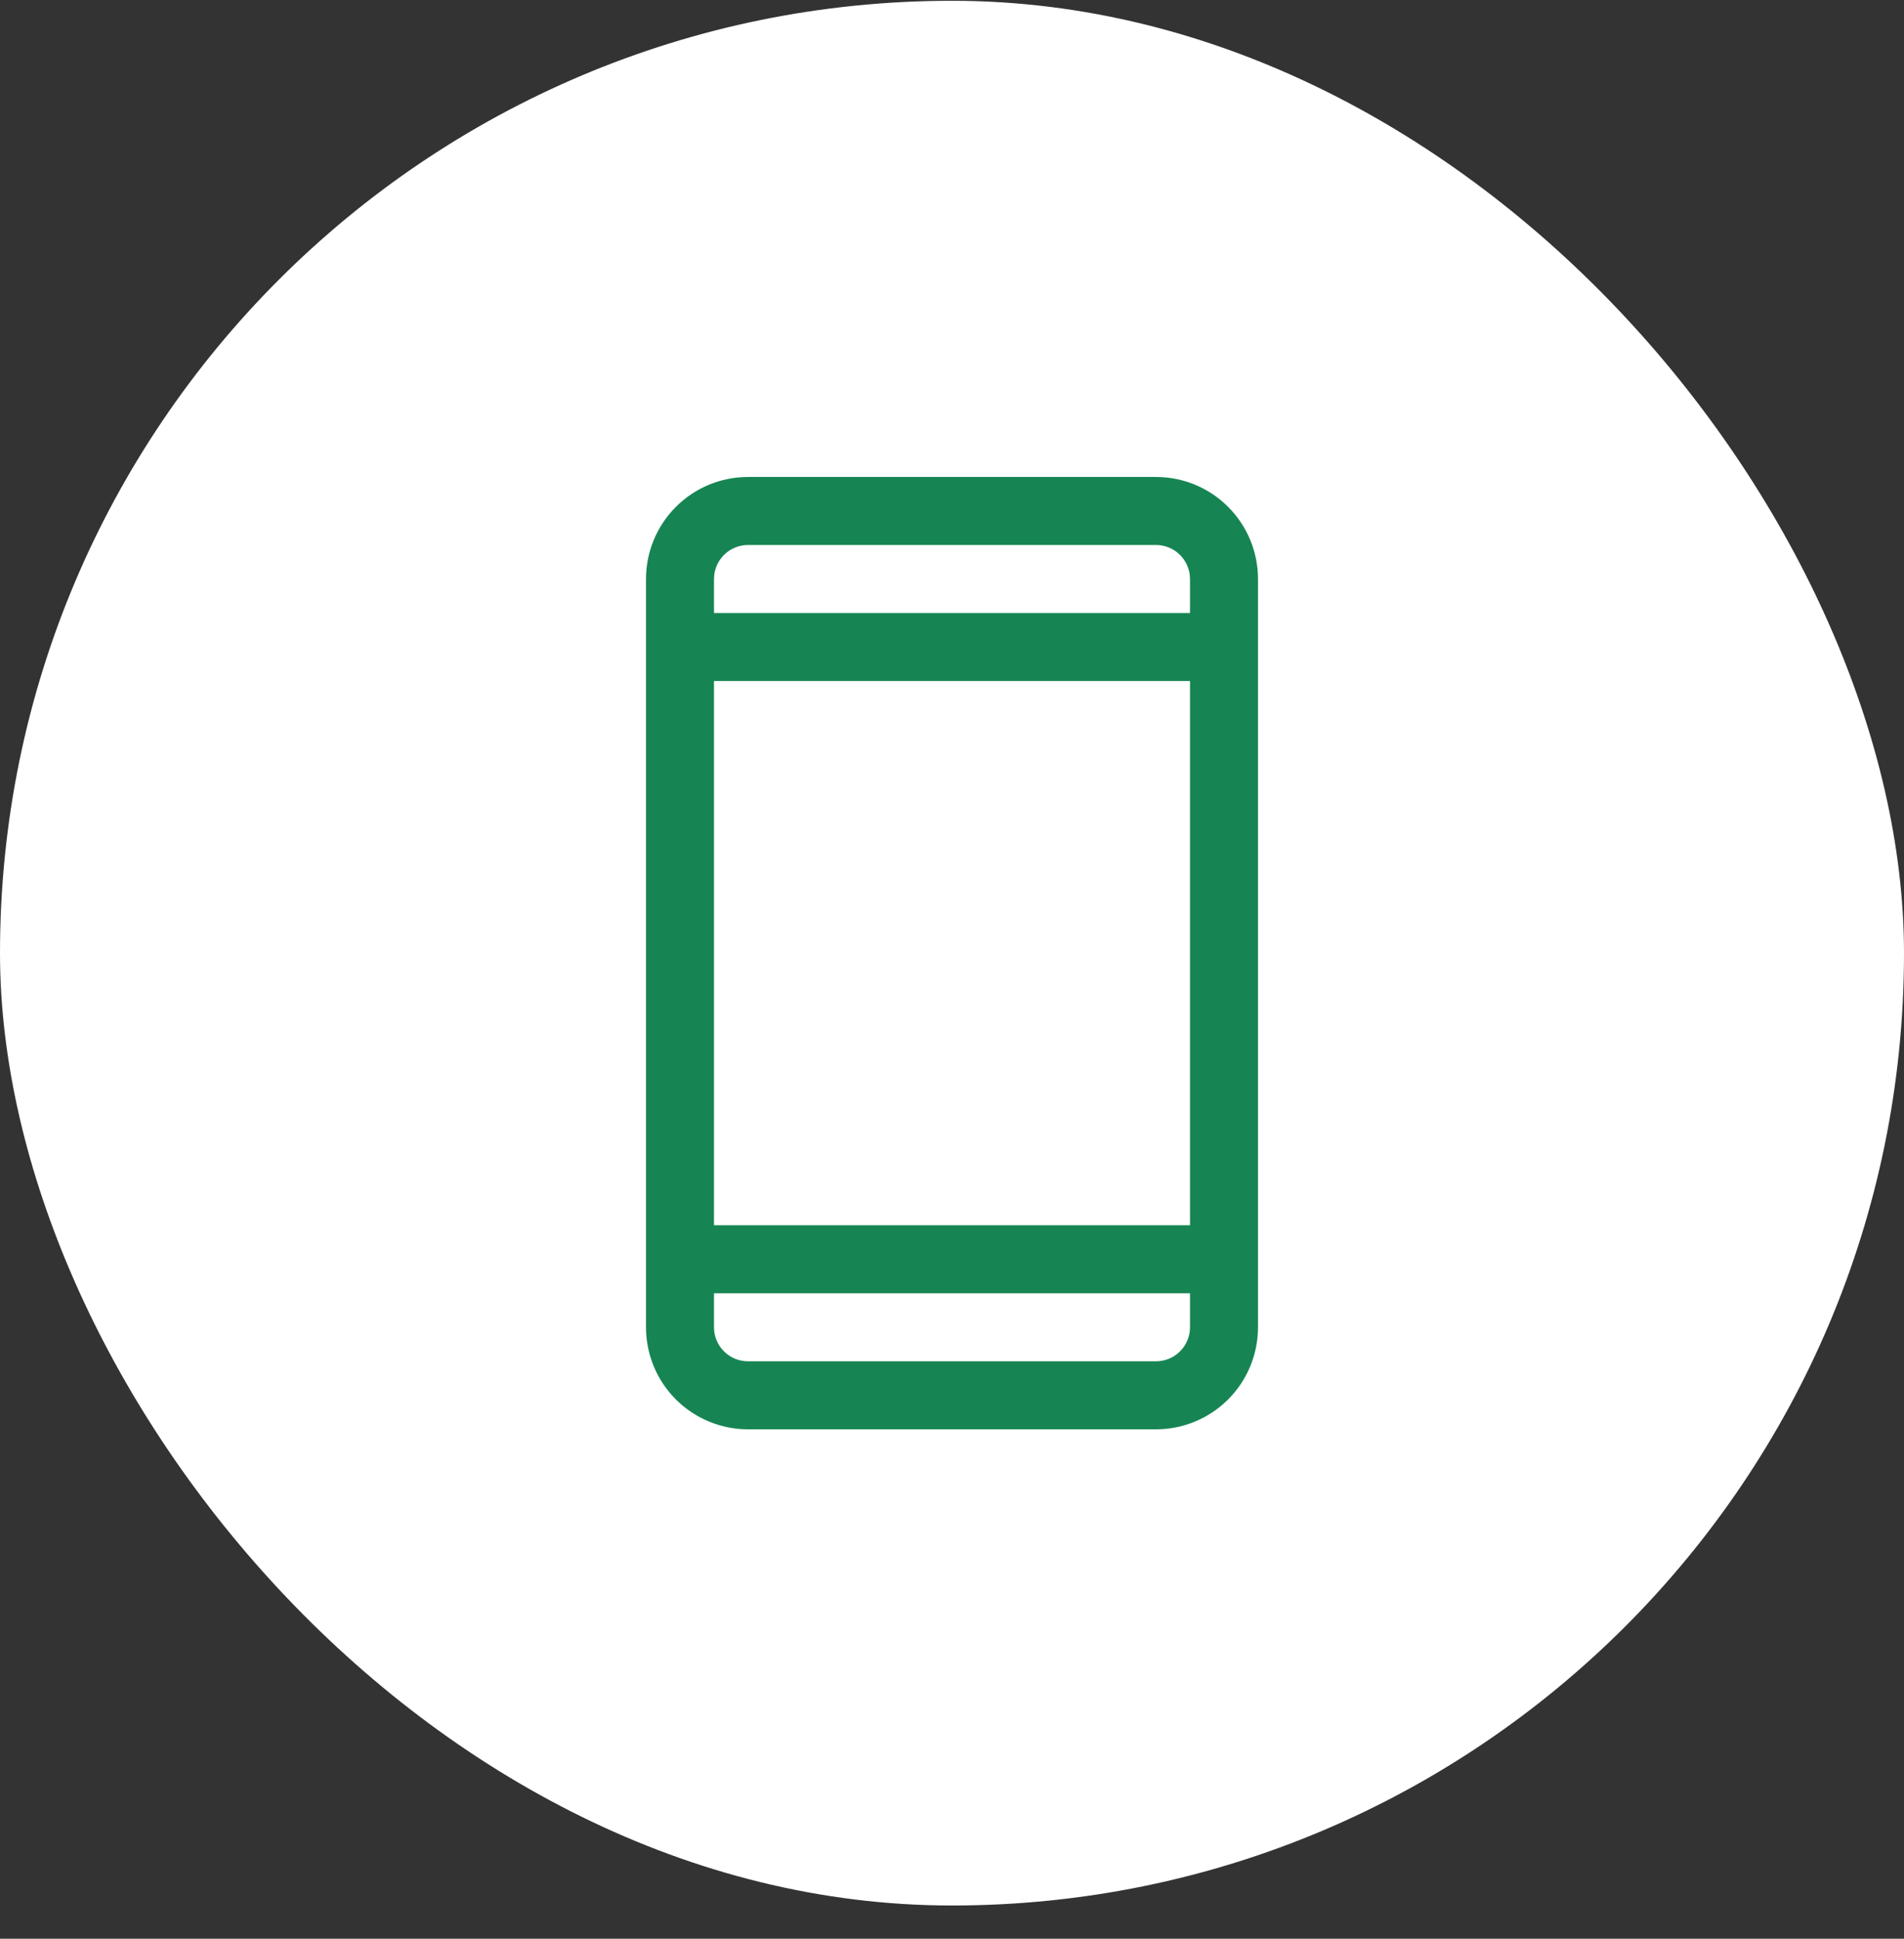 <svg xmlns="http://www.w3.org/2000/svg" fill="none" viewBox="0 0 56 57" height="57" width="56">
<rect x="0" y="0" width="56" height="57" fill="#333333" stroke="none"/>
<rect fill="white" rx="28" height="56" width="56" y="0.023"></rect>
<path fill="#168553" d="M34 14.023H22C21.204 14.023 20.441 14.339 19.879 14.902C19.316 15.465 19 16.228 19 17.023V39.023C19 39.819 19.316 40.582 19.879 41.145C20.441 41.707 21.204 42.023 22 42.023H34C34.796 42.023 35.559 41.707 36.121 41.145C36.684 40.582 37 39.819 37 39.023V17.023C37 16.228 36.684 15.465 36.121 14.902C35.559 14.339 34.796 14.023 34 14.023ZM21 20.023H35V36.023H21V20.023ZM22 16.023H34C34.265 16.023 34.52 16.129 34.707 16.316C34.895 16.504 35 16.758 35 17.023V18.023H21V17.023C21 16.758 21.105 16.504 21.293 16.316C21.48 16.129 21.735 16.023 22 16.023ZM34 40.023H22C21.735 40.023 21.48 39.918 21.293 39.73C21.105 39.543 21 39.289 21 39.023V38.023H35V39.023C35 39.289 34.895 39.543 34.707 39.73C34.52 39.918 34.265 40.023 34 40.023Z"></path>
</svg>
